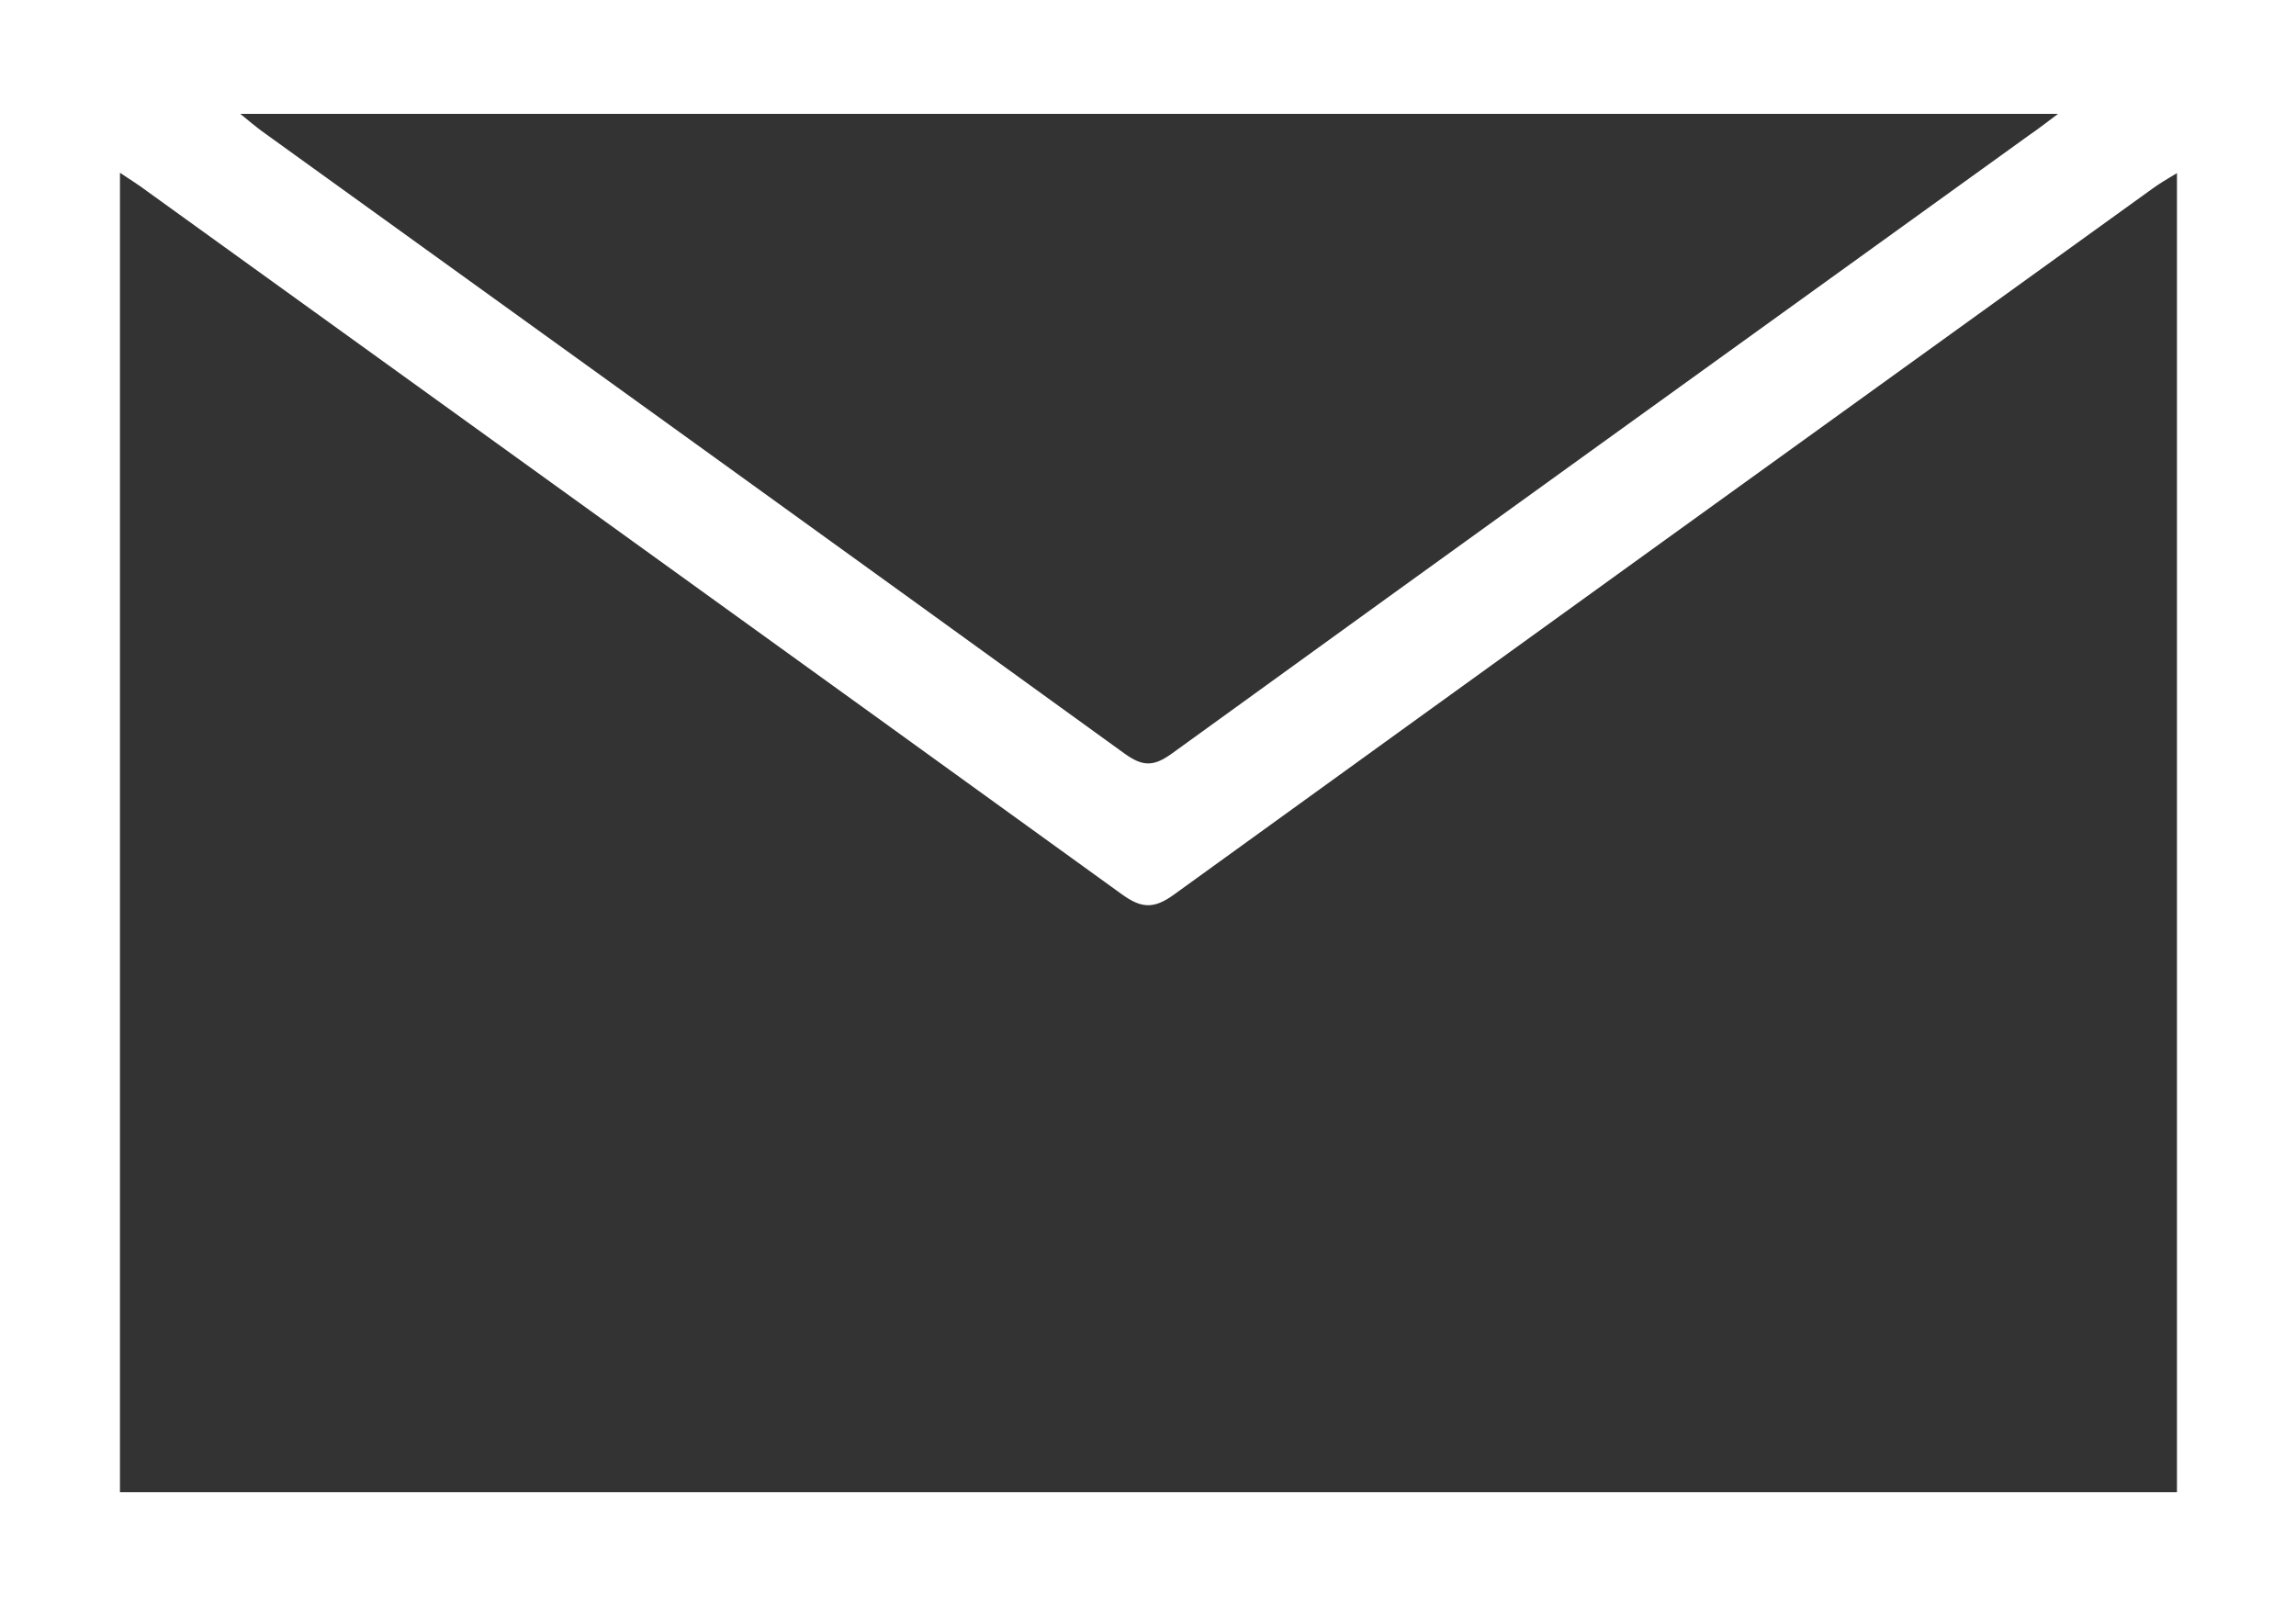 <svg width="20" height="14" viewBox="0 0 20 14" fill="none" xmlns="http://www.w3.org/2000/svg">
<rect x="0" y="0" width="20" height="14" fill="#333333" stroke="none"/>
<g clip-path="url(#clip0_685_7576)">
<path d="M-1.22392e-06 14L20 14L20 0L0 -1.74846e-06L-1.22392e-06 14ZM1.045 1.505C1.139 1.569 1.214 1.614 1.28 1.665C4.108 3.705 6.938 5.742 9.764 7.785C9.938 7.912 10.046 7.926 10.231 7.79C13.07 5.737 15.912 3.689 18.753 1.641C18.814 1.596 18.88 1.559 18.963 1.508L18.963 13L1.045 13L1.045 1.505ZM17.927 0.992C17.813 1.077 17.753 1.125 17.686 1.17C15.193 2.968 12.699 4.761 10.209 6.564C10.051 6.678 9.957 6.681 9.797 6.566C7.295 4.755 4.788 2.949 2.283 1.144C2.228 1.104 2.178 1.061 2.093 0.992L17.927 0.992Z" fill="white"/>
</g>
<defs>
<clipPath id="clip0_685_7576">
<rect width="20" height="14" fill="white" transform="matrix(-1 -8.74228e-08 -8.74228e-08 1 20 0)"/>
</clipPath>
</defs>
</svg>
